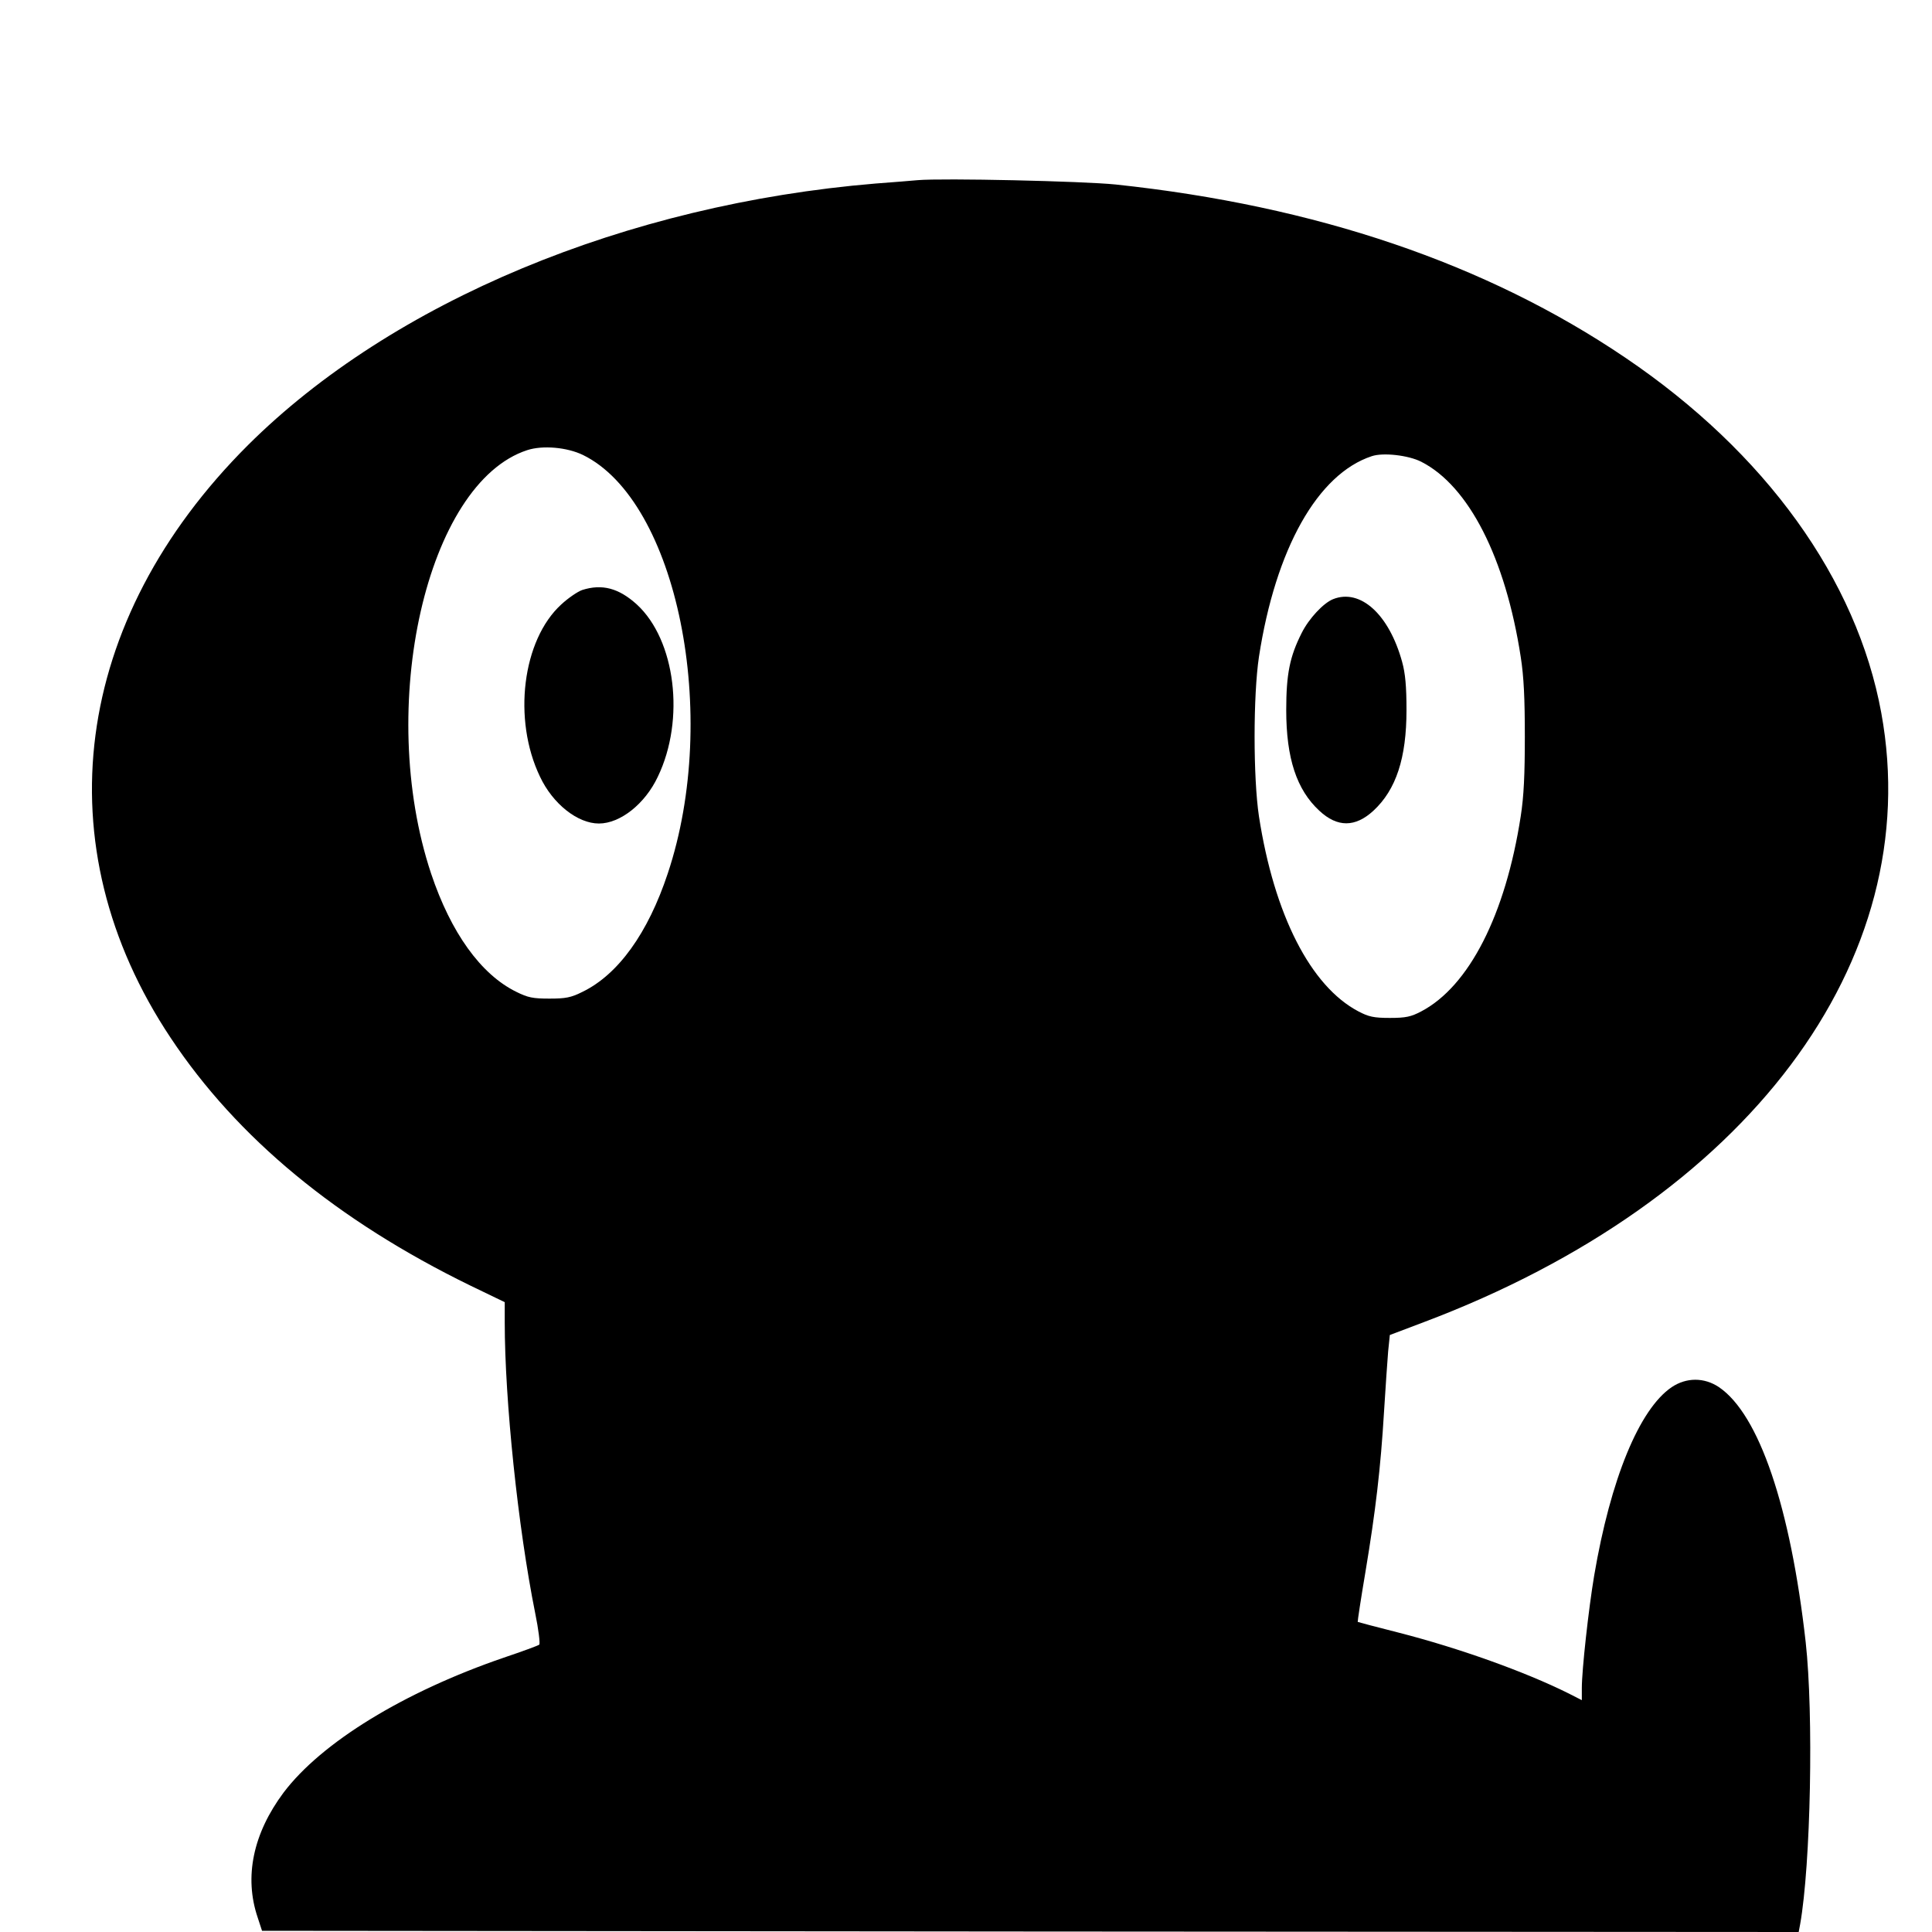 <?xml version="1.0" standalone="no"?>
<!DOCTYPE svg PUBLIC "-//W3C//DTD SVG 20010904//EN"
 "http://www.w3.org/TR/2001/REC-SVG-20010904/DTD/svg10.dtd">
<svg version="1.0" xmlns="http://www.w3.org/2000/svg"
 width="800pt" height="800pt" viewBox="0 0 800 800"
 preserveAspectRatio="xMidYMid meet">
<g transform="translate(0,800) scale(0.1,-0.1)"
fill="#000000" stroke="none">
<path d="M3800 7254 c-25 -2 -103 -9 -175 -14 -1033 -86 -2001 -489 -2598
-1083 -728 -726 -850 -1660 -320 -2455 275 -414 689 -756 1240 -1025 l143 -69
0 -83 c0 -323 55 -851 126 -1204 14 -68 21 -127 17 -131 -4 -4 -70 -28 -147
-54 -414 -142 -755 -351 -912 -559 -126 -169 -164 -349 -107 -517 l18 -55
3181 -3 3182 -2 6 32 c44 248 56 870 23 1168 -63 560 -193 943 -359 1056 -61
41 -135 41 -196 0 -134 -91 -253 -380 -321 -781 -23 -137 -51 -390 -51 -465
l0 -50 -57 29 c-177 88 -449 186 -703 251 -91 23 -166 43 -168 44 -1 2 13 95
32 207 42 252 63 430 77 664 6 99 14 211 17 249 l7 68 140 53 c1338 504 2083
1495 1895 2523 -101 553 -479 1078 -1060 1471 -576 390 -1282 629 -2110 717
-136 14 -716 27 -820 18z m-1386 -1138 c390 -191 570 -1077 351 -1733 -82
-247 -205 -418 -353 -490 -48 -24 -70 -28 -137 -28 -68 0 -89 4 -137 28 -147
72 -271 245 -353 490 -229 689 -19 1617 398 1753 64 21 165 12 231 -20z m3471
-28 c197 -100 349 -399 412 -808 13 -83 17 -174 17 -330 0 -156 -4 -247 -17
-330 -63 -408 -214 -704 -412 -808 -42 -22 -63 -27 -130 -27 -67 0 -88 5 -130
27 -198 104 -349 400 -412 808 -24 160 -24 500 0 660 69 448 243 757 467 831
47 16 152 4 205 -23z"/>
<path d="M2411 5557 c-18 -6 -58 -33 -87 -60 -161 -147 -202 -476 -88 -713 53
-113 156 -194 244 -194 88 0 191 81 244 194 114 237 73 566 -87 713 -75 68
-144 86 -226 60z"/>
<path d="M5520 5519 c-40 -16 -100 -80 -130 -140 -49 -97 -64 -169 -64 -319 0
-200 43 -330 137 -417 75 -70 149 -69 224 0 94 87 137 218 137 417 0 98 -5
152 -18 199 -54 197 -173 305 -286 260z"/>
</g>
</svg>
